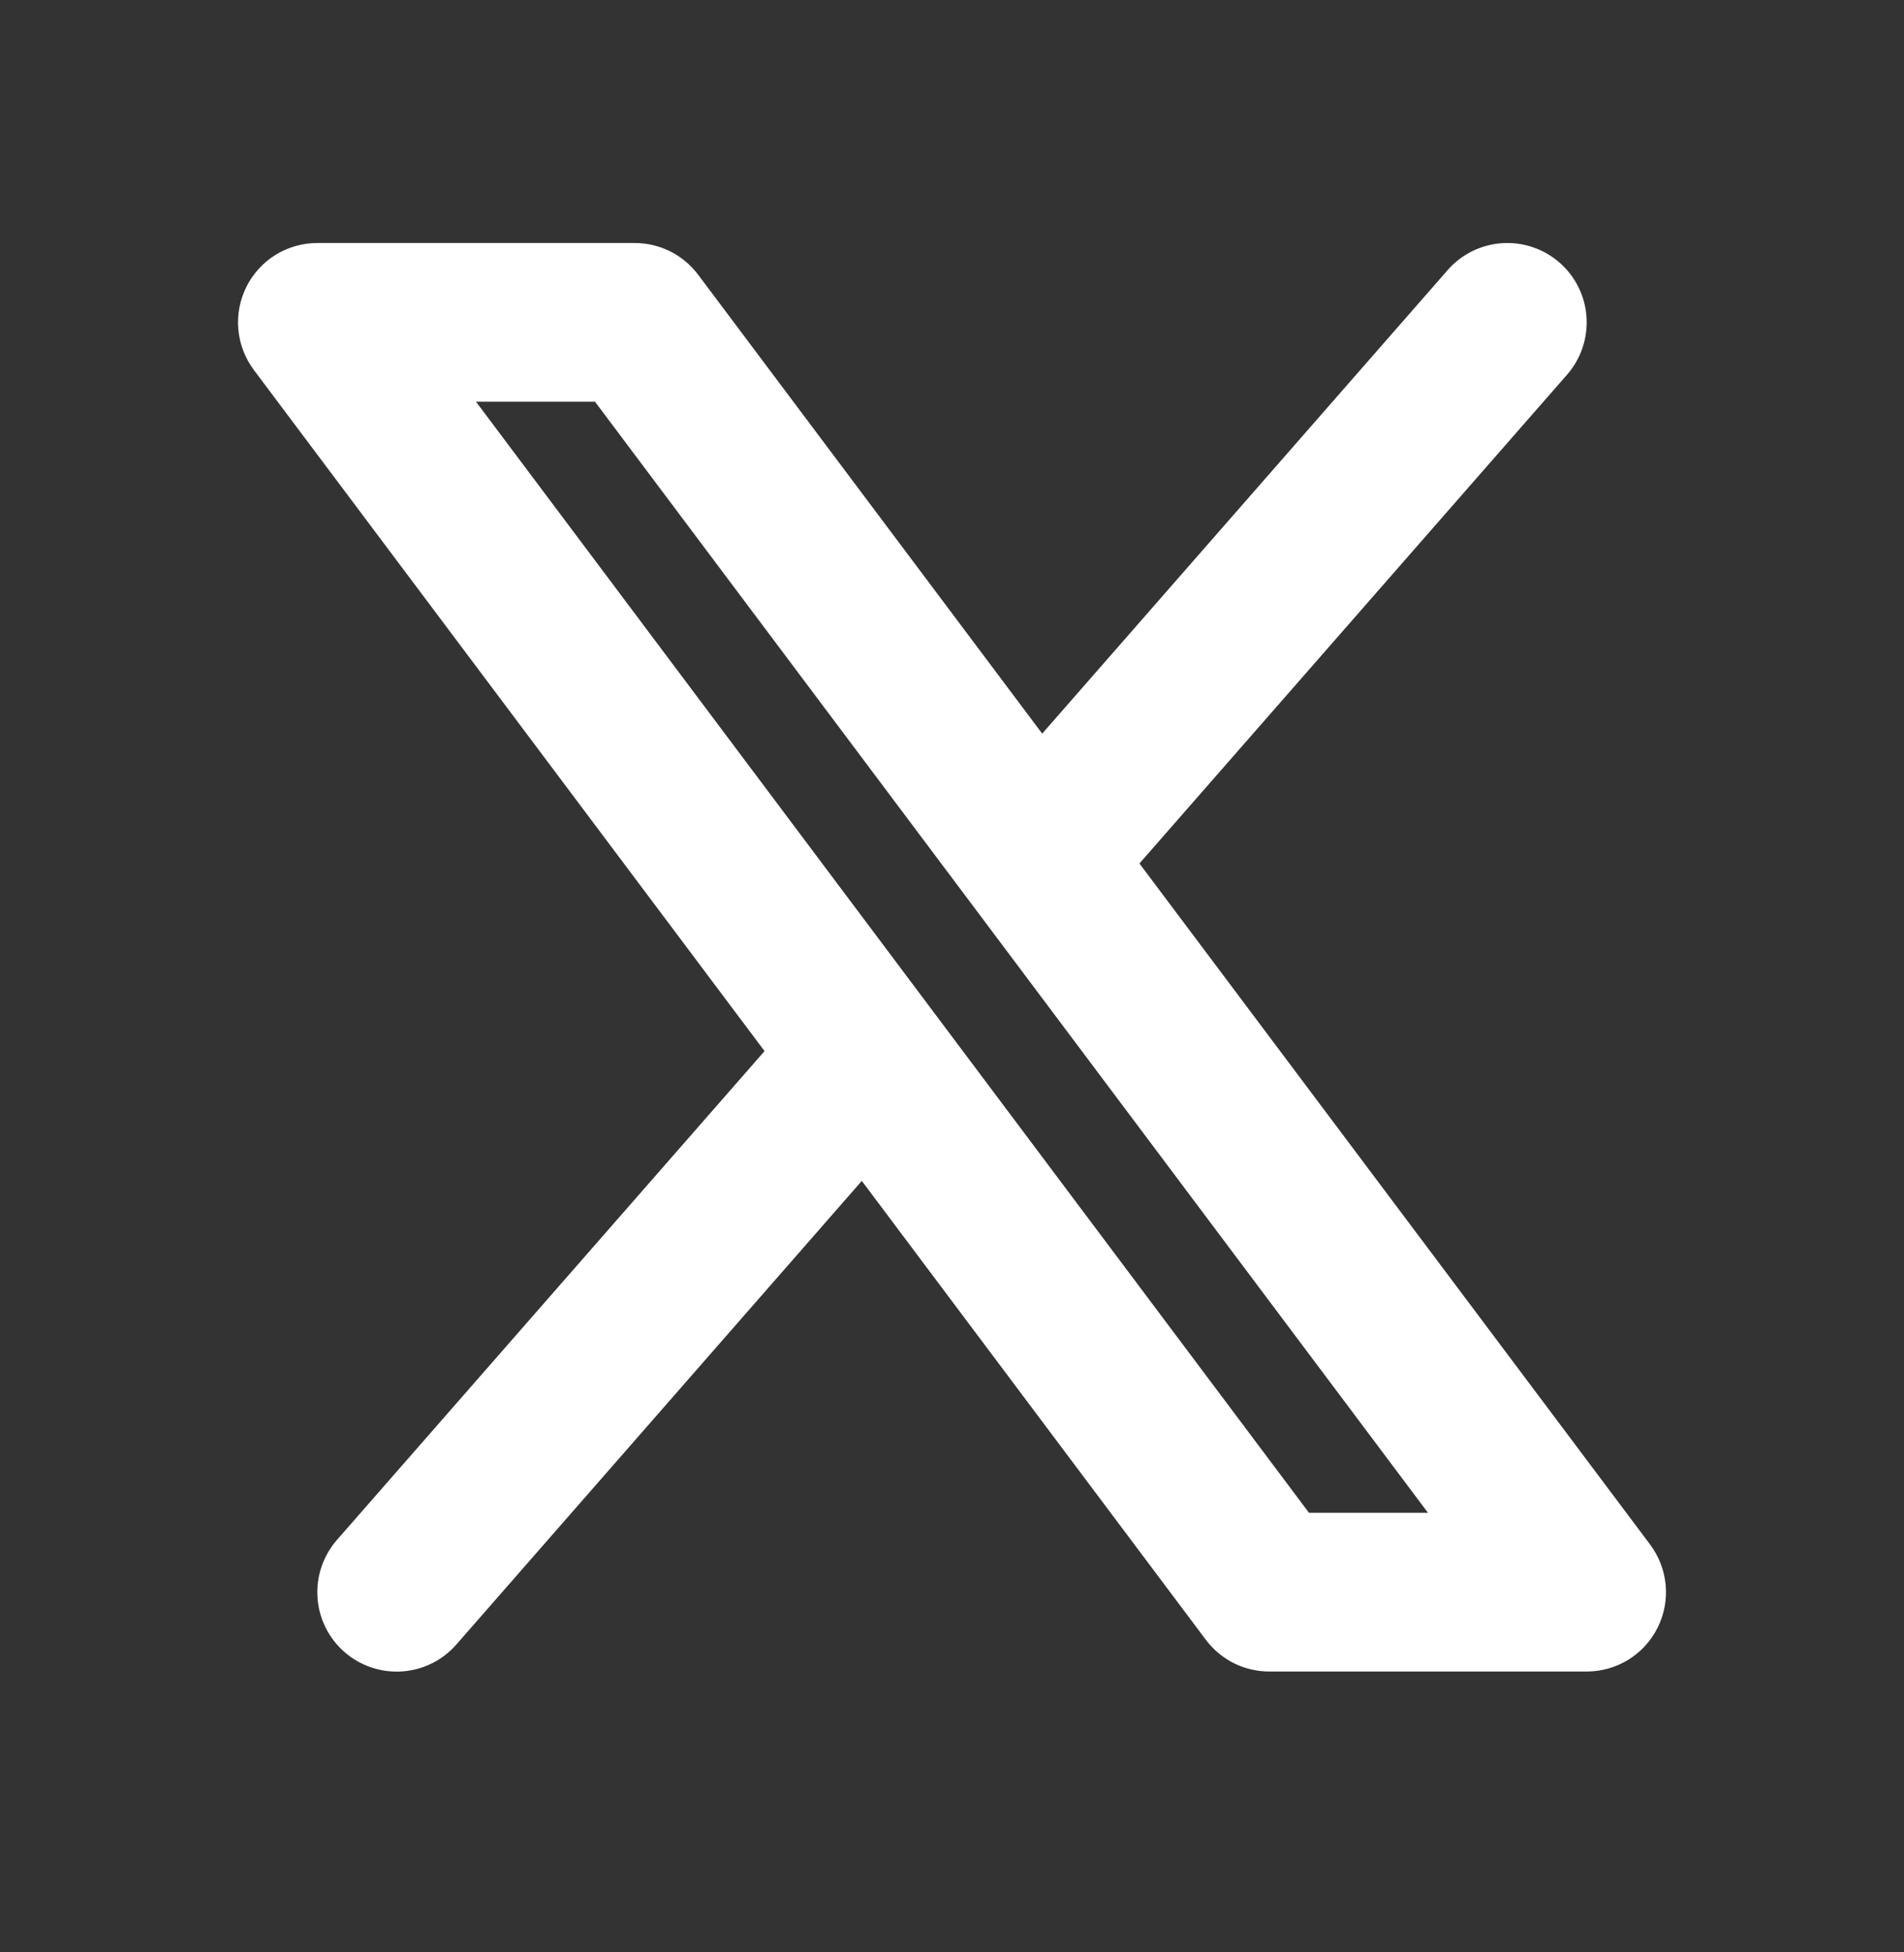 <svg width="40" height="41" viewBox="0 0 40 41" fill="none" xmlns="http://www.w3.org/2000/svg">
<rect x="0" y="0" width="40" height="41" fill="#333333" stroke="none"/>
<g clip-path="url(#clip0_651_2362)">
<path fill-rule="evenodd" clip-rule="evenodd" d="M32.922 7.868C33.066 7.703 33.176 7.511 33.246 7.304C33.316 7.096 33.345 6.877 33.33 6.659C33.316 6.44 33.258 6.227 33.161 6.031C33.064 5.834 32.929 5.659 32.764 5.515C32.599 5.371 32.408 5.261 32.2 5.191C31.993 5.12 31.774 5.092 31.555 5.107C31.337 5.121 31.123 5.179 30.927 5.276C30.731 5.373 30.556 5.508 30.412 5.673L21.895 15.406L14.667 5.769C14.511 5.562 14.31 5.394 14.079 5.278C13.847 5.163 13.592 5.103 13.333 5.103H6.667C6.357 5.103 6.054 5.189 5.79 5.351C5.527 5.514 5.314 5.747 5.176 6.024C5.038 6.301 4.979 6.611 5.007 6.919C5.035 7.227 5.148 7.522 5.333 7.769L16.062 22.073L7.078 32.339C6.934 32.504 6.824 32.696 6.754 32.903C6.684 33.11 6.655 33.33 6.67 33.548C6.684 33.767 6.742 33.98 6.839 34.176C6.936 34.372 7.071 34.548 7.236 34.692C7.401 34.836 7.592 34.946 7.8 35.016C8.007 35.086 8.226 35.115 8.445 35.1C8.663 35.086 8.877 35.028 9.073 34.931C9.269 34.834 9.444 34.699 9.588 34.534L18.105 24.799L25.333 34.436C25.489 34.643 25.69 34.811 25.921 34.927C26.153 35.042 26.408 35.102 26.667 35.102H33.333C33.643 35.102 33.946 35.016 34.21 34.854C34.473 34.691 34.686 34.458 34.824 34.181C34.962 33.904 35.021 33.594 34.993 33.286C34.965 32.978 34.852 32.684 34.667 32.436L23.938 18.133L32.922 7.868ZM27.5 31.769L10 8.436H12.5L30 31.769H27.5Z" fill="white"/>
</g>
<defs>
<clipPath id="clip0_651_2362">
<rect width="40" height="40" fill="white" transform="translate(0 0.103)"/>
</clipPath>
</defs>
</svg>
